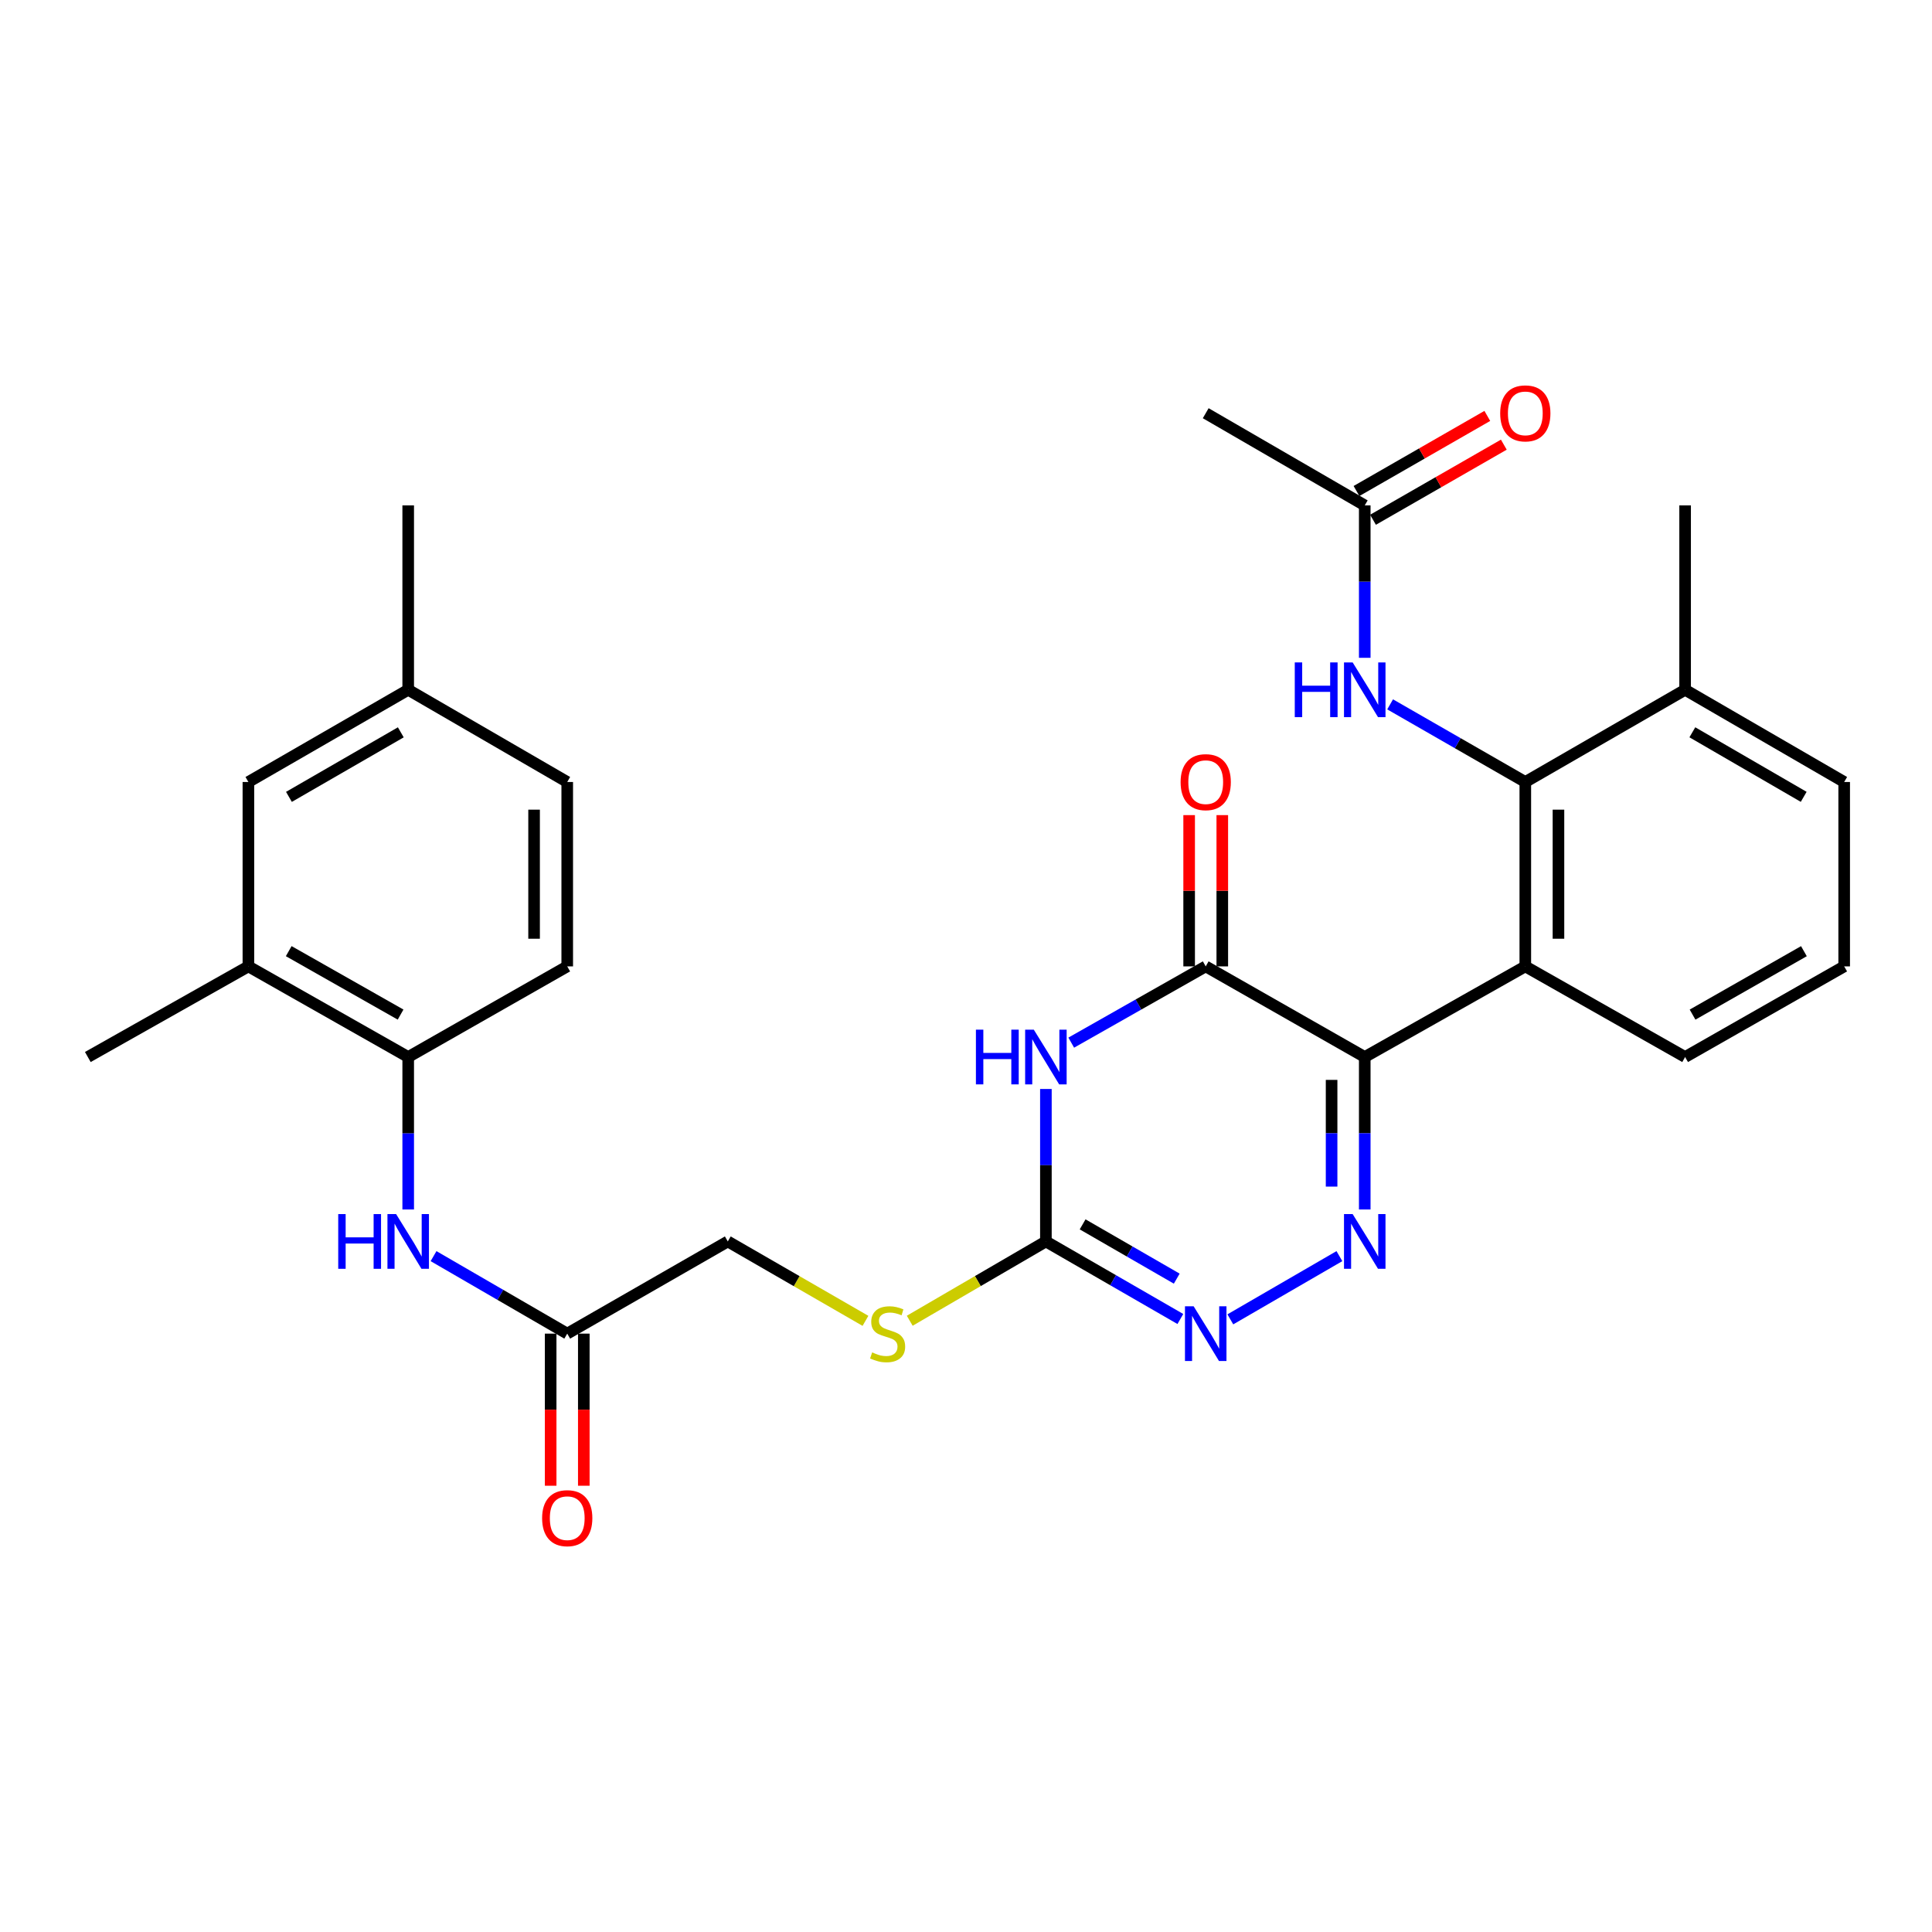 <?xml version='1.0' encoding='iso-8859-1'?>
<svg version='1.1' baseProfile='full'
              xmlns='http://www.w3.org/2000/svg'
                      xmlns:rdkit='http://www.rdkit.org/xml'
                      xmlns:xlink='http://www.w3.org/1999/xlink'
                  xml:space='preserve'
width='1000px' height='1000px' viewBox='0 0 1000 1000'>
<!-- END OF HEADER -->
<rect style='opacity:1.0;fill:#FFFFFF;stroke:none' width='1000' height='1000' x='0' y='0'> </rect>
<path class='bond-0' d='M 706.391,547.111 L 706.391,586.567' style='fill:none;fill-rule:evenodd;stroke:#000000;stroke-width:6px;stroke-linecap:butt;stroke-linejoin:miter;stroke-opacity:1' />
<path class='bond-0' d='M 706.391,586.567 L 706.391,626.024' style='fill:none;fill-rule:evenodd;stroke:#0000FF;stroke-width:6px;stroke-linecap:butt;stroke-linejoin:miter;stroke-opacity:1' />
<path class='bond-0' d='M 689.233,558.948 L 689.233,586.567' style='fill:none;fill-rule:evenodd;stroke:#000000;stroke-width:6px;stroke-linecap:butt;stroke-linejoin:miter;stroke-opacity:1' />
<path class='bond-0' d='M 689.233,586.567 L 689.233,614.187' style='fill:none;fill-rule:evenodd;stroke:#0000FF;stroke-width:6px;stroke-linecap:butt;stroke-linejoin:miter;stroke-opacity:1' />
<path class='bond-2' d='M 706.391,547.111 L 624.077,500.2' style='fill:none;fill-rule:evenodd;stroke:#000000;stroke-width:6px;stroke-linecap:butt;stroke-linejoin:miter;stroke-opacity:1' />
<path class='bond-3' d='M 706.391,547.111 L 789.497,500.2' style='fill:none;fill-rule:evenodd;stroke:#000000;stroke-width:6px;stroke-linecap:butt;stroke-linejoin:miter;stroke-opacity:1' />
<path class='bond-5' d='M 693.273,650.174 L 636.816,682.897' style='fill:none;fill-rule:evenodd;stroke:#0000FF;stroke-width:6px;stroke-linecap:butt;stroke-linejoin:miter;stroke-opacity:1' />
<path class='bond-1' d='M 554.47,539.672 L 589.274,519.936' style='fill:none;fill-rule:evenodd;stroke:#0000FF;stroke-width:6px;stroke-linecap:butt;stroke-linejoin:miter;stroke-opacity:1' />
<path class='bond-1' d='M 589.274,519.936 L 624.077,500.2' style='fill:none;fill-rule:evenodd;stroke:#000000;stroke-width:6px;stroke-linecap:butt;stroke-linejoin:miter;stroke-opacity:1' />
<path class='bond-4' d='M 541.353,563.657 L 541.353,603.114' style='fill:none;fill-rule:evenodd;stroke:#0000FF;stroke-width:6px;stroke-linecap:butt;stroke-linejoin:miter;stroke-opacity:1' />
<path class='bond-4' d='M 541.353,603.114 L 541.353,642.571' style='fill:none;fill-rule:evenodd;stroke:#000000;stroke-width:6px;stroke-linecap:butt;stroke-linejoin:miter;stroke-opacity:1' />
<path class='bond-14' d='M 632.656,500.2 L 632.656,461.053' style='fill:none;fill-rule:evenodd;stroke:#000000;stroke-width:6px;stroke-linecap:butt;stroke-linejoin:miter;stroke-opacity:1' />
<path class='bond-14' d='M 632.656,461.053 L 632.656,421.905' style='fill:none;fill-rule:evenodd;stroke:#FF0000;stroke-width:6px;stroke-linecap:butt;stroke-linejoin:miter;stroke-opacity:1' />
<path class='bond-14' d='M 615.498,500.2 L 615.498,461.053' style='fill:none;fill-rule:evenodd;stroke:#000000;stroke-width:6px;stroke-linecap:butt;stroke-linejoin:miter;stroke-opacity:1' />
<path class='bond-14' d='M 615.498,461.053 L 615.498,421.905' style='fill:none;fill-rule:evenodd;stroke:#FF0000;stroke-width:6px;stroke-linecap:butt;stroke-linejoin:miter;stroke-opacity:1' />
<path class='bond-6' d='M 789.497,500.2 L 789.497,404.759' style='fill:none;fill-rule:evenodd;stroke:#000000;stroke-width:6px;stroke-linecap:butt;stroke-linejoin:miter;stroke-opacity:1' />
<path class='bond-6' d='M 806.656,485.884 L 806.656,419.076' style='fill:none;fill-rule:evenodd;stroke:#000000;stroke-width:6px;stroke-linecap:butt;stroke-linejoin:miter;stroke-opacity:1' />
<path class='bond-22' d='M 789.497,500.2 L 872.212,547.111' style='fill:none;fill-rule:evenodd;stroke:#000000;stroke-width:6px;stroke-linecap:butt;stroke-linejoin:miter;stroke-opacity:1' />
<path class='bond-13' d='M 541.353,642.571 L 506.116,663.092' style='fill:none;fill-rule:evenodd;stroke:#000000;stroke-width:6px;stroke-linecap:butt;stroke-linejoin:miter;stroke-opacity:1' />
<path class='bond-13' d='M 506.116,663.092 L 470.879,683.613' style='fill:none;fill-rule:evenodd;stroke:#CCCC00;stroke-width:6px;stroke-linecap:butt;stroke-linejoin:miter;stroke-opacity:1' />
<path class='bond-30' d='M 541.353,642.571 L 576.151,662.64' style='fill:none;fill-rule:evenodd;stroke:#000000;stroke-width:6px;stroke-linecap:butt;stroke-linejoin:miter;stroke-opacity:1' />
<path class='bond-30' d='M 576.151,662.64 L 610.95,682.71' style='fill:none;fill-rule:evenodd;stroke:#0000FF;stroke-width:6px;stroke-linecap:butt;stroke-linejoin:miter;stroke-opacity:1' />
<path class='bond-30' d='M 560.365,633.728 L 584.724,647.777' style='fill:none;fill-rule:evenodd;stroke:#000000;stroke-width:6px;stroke-linecap:butt;stroke-linejoin:miter;stroke-opacity:1' />
<path class='bond-30' d='M 584.724,647.777 L 609.083,661.825' style='fill:none;fill-rule:evenodd;stroke:#0000FF;stroke-width:6px;stroke-linecap:butt;stroke-linejoin:miter;stroke-opacity:1' />
<path class='bond-7' d='M 789.497,404.759 L 754.512,384.667' style='fill:none;fill-rule:evenodd;stroke:#000000;stroke-width:6px;stroke-linecap:butt;stroke-linejoin:miter;stroke-opacity:1' />
<path class='bond-7' d='M 754.512,384.667 L 719.527,364.574' style='fill:none;fill-rule:evenodd;stroke:#0000FF;stroke-width:6px;stroke-linecap:butt;stroke-linejoin:miter;stroke-opacity:1' />
<path class='bond-15' d='M 789.497,404.759 L 872.212,357.029' style='fill:none;fill-rule:evenodd;stroke:#000000;stroke-width:6px;stroke-linecap:butt;stroke-linejoin:miter;stroke-opacity:1' />
<path class='bond-11' d='M 706.391,340.483 L 706.391,301.036' style='fill:none;fill-rule:evenodd;stroke:#0000FF;stroke-width:6px;stroke-linecap:butt;stroke-linejoin:miter;stroke-opacity:1' />
<path class='bond-11' d='M 706.391,301.036 L 706.391,261.589' style='fill:none;fill-rule:evenodd;stroke:#000000;stroke-width:6px;stroke-linecap:butt;stroke-linejoin:miter;stroke-opacity:1' />
<path class='bond-8' d='M 224.403,650.174 L 259.001,670.228' style='fill:none;fill-rule:evenodd;stroke:#0000FF;stroke-width:6px;stroke-linecap:butt;stroke-linejoin:miter;stroke-opacity:1' />
<path class='bond-8' d='M 259.001,670.228 L 293.599,690.281' style='fill:none;fill-rule:evenodd;stroke:#000000;stroke-width:6px;stroke-linecap:butt;stroke-linejoin:miter;stroke-opacity:1' />
<path class='bond-9' d='M 211.285,626.024 L 211.285,586.567' style='fill:none;fill-rule:evenodd;stroke:#0000FF;stroke-width:6px;stroke-linecap:butt;stroke-linejoin:miter;stroke-opacity:1' />
<path class='bond-9' d='M 211.285,586.567 L 211.285,547.111' style='fill:none;fill-rule:evenodd;stroke:#000000;stroke-width:6px;stroke-linecap:butt;stroke-linejoin:miter;stroke-opacity:1' />
<path class='bond-12' d='M 211.285,547.111 L 128.57,500.2' style='fill:none;fill-rule:evenodd;stroke:#000000;stroke-width:6px;stroke-linecap:butt;stroke-linejoin:miter;stroke-opacity:1' />
<path class='bond-12' d='M 207.342,525.148 L 149.442,492.311' style='fill:none;fill-rule:evenodd;stroke:#000000;stroke-width:6px;stroke-linecap:butt;stroke-linejoin:miter;stroke-opacity:1' />
<path class='bond-19' d='M 211.285,547.111 L 293.599,500.2' style='fill:none;fill-rule:evenodd;stroke:#000000;stroke-width:6px;stroke-linecap:butt;stroke-linejoin:miter;stroke-opacity:1' />
<path class='bond-10' d='M 293.599,690.281 L 376.705,642.571' style='fill:none;fill-rule:evenodd;stroke:#000000;stroke-width:6px;stroke-linecap:butt;stroke-linejoin:miter;stroke-opacity:1' />
<path class='bond-17' d='M 285.02,690.281 L 285.02,729.649' style='fill:none;fill-rule:evenodd;stroke:#000000;stroke-width:6px;stroke-linecap:butt;stroke-linejoin:miter;stroke-opacity:1' />
<path class='bond-17' d='M 285.02,729.649 L 285.02,769.016' style='fill:none;fill-rule:evenodd;stroke:#FF0000;stroke-width:6px;stroke-linecap:butt;stroke-linejoin:miter;stroke-opacity:1' />
<path class='bond-17' d='M 302.178,690.281 L 302.178,729.649' style='fill:none;fill-rule:evenodd;stroke:#000000;stroke-width:6px;stroke-linecap:butt;stroke-linejoin:miter;stroke-opacity:1' />
<path class='bond-17' d='M 302.178,729.649 L 302.178,769.016' style='fill:none;fill-rule:evenodd;stroke:#FF0000;stroke-width:6px;stroke-linecap:butt;stroke-linejoin:miter;stroke-opacity:1' />
<path class='bond-18' d='M 710.663,269.029 L 744.518,249.593' style='fill:none;fill-rule:evenodd;stroke:#000000;stroke-width:6px;stroke-linecap:butt;stroke-linejoin:miter;stroke-opacity:1' />
<path class='bond-18' d='M 744.518,249.593 L 778.373,230.157' style='fill:none;fill-rule:evenodd;stroke:#FF0000;stroke-width:6px;stroke-linecap:butt;stroke-linejoin:miter;stroke-opacity:1' />
<path class='bond-18' d='M 702.12,254.148 L 735.975,234.712' style='fill:none;fill-rule:evenodd;stroke:#000000;stroke-width:6px;stroke-linecap:butt;stroke-linejoin:miter;stroke-opacity:1' />
<path class='bond-18' d='M 735.975,234.712 L 769.83,215.276' style='fill:none;fill-rule:evenodd;stroke:#FF0000;stroke-width:6px;stroke-linecap:butt;stroke-linejoin:miter;stroke-opacity:1' />
<path class='bond-26' d='M 706.391,261.589 L 624.077,213.878' style='fill:none;fill-rule:evenodd;stroke:#000000;stroke-width:6px;stroke-linecap:butt;stroke-linejoin:miter;stroke-opacity:1' />
<path class='bond-16' d='M 128.57,500.2 L 128.57,404.759' style='fill:none;fill-rule:evenodd;stroke:#000000;stroke-width:6px;stroke-linecap:butt;stroke-linejoin:miter;stroke-opacity:1' />
<path class='bond-25' d='M 128.57,500.2 L 45.455,547.111' style='fill:none;fill-rule:evenodd;stroke:#000000;stroke-width:6px;stroke-linecap:butt;stroke-linejoin:miter;stroke-opacity:1' />
<path class='bond-20' d='M 447.962,683.668 L 412.333,663.119' style='fill:none;fill-rule:evenodd;stroke:#CCCC00;stroke-width:6px;stroke-linecap:butt;stroke-linejoin:miter;stroke-opacity:1' />
<path class='bond-20' d='M 412.333,663.119 L 376.705,642.571' style='fill:none;fill-rule:evenodd;stroke:#000000;stroke-width:6px;stroke-linecap:butt;stroke-linejoin:miter;stroke-opacity:1' />
<path class='bond-28' d='M 872.212,357.029 L 872.212,261.589' style='fill:none;fill-rule:evenodd;stroke:#000000;stroke-width:6px;stroke-linecap:butt;stroke-linejoin:miter;stroke-opacity:1' />
<path class='bond-31' d='M 872.212,357.029 L 954.545,404.759' style='fill:none;fill-rule:evenodd;stroke:#000000;stroke-width:6px;stroke-linecap:butt;stroke-linejoin:miter;stroke-opacity:1' />
<path class='bond-31' d='M 875.956,379.034 L 933.59,412.445' style='fill:none;fill-rule:evenodd;stroke:#000000;stroke-width:6px;stroke-linecap:butt;stroke-linejoin:miter;stroke-opacity:1' />
<path class='bond-32' d='M 128.57,404.759 L 211.285,357.029' style='fill:none;fill-rule:evenodd;stroke:#000000;stroke-width:6px;stroke-linecap:butt;stroke-linejoin:miter;stroke-opacity:1' />
<path class='bond-32' d='M 149.553,412.462 L 207.453,379.051' style='fill:none;fill-rule:evenodd;stroke:#000000;stroke-width:6px;stroke-linecap:butt;stroke-linejoin:miter;stroke-opacity:1' />
<path class='bond-23' d='M 293.599,500.2 L 293.599,404.759' style='fill:none;fill-rule:evenodd;stroke:#000000;stroke-width:6px;stroke-linecap:butt;stroke-linejoin:miter;stroke-opacity:1' />
<path class='bond-23' d='M 276.44,485.884 L 276.44,419.076' style='fill:none;fill-rule:evenodd;stroke:#000000;stroke-width:6px;stroke-linecap:butt;stroke-linejoin:miter;stroke-opacity:1' />
<path class='bond-21' d='M 211.285,357.029 L 293.599,404.759' style='fill:none;fill-rule:evenodd;stroke:#000000;stroke-width:6px;stroke-linecap:butt;stroke-linejoin:miter;stroke-opacity:1' />
<path class='bond-29' d='M 211.285,357.029 L 211.285,261.589' style='fill:none;fill-rule:evenodd;stroke:#000000;stroke-width:6px;stroke-linecap:butt;stroke-linejoin:miter;stroke-opacity:1' />
<path class='bond-24' d='M 872.212,547.111 L 954.545,500.2' style='fill:none;fill-rule:evenodd;stroke:#000000;stroke-width:6px;stroke-linecap:butt;stroke-linejoin:miter;stroke-opacity:1' />
<path class='bond-24' d='M 876.068,525.165 L 933.701,492.328' style='fill:none;fill-rule:evenodd;stroke:#000000;stroke-width:6px;stroke-linecap:butt;stroke-linejoin:miter;stroke-opacity:1' />
<path class='bond-27' d='M 954.545,500.2 L 954.545,404.759' style='fill:none;fill-rule:evenodd;stroke:#000000;stroke-width:6px;stroke-linecap:butt;stroke-linejoin:miter;stroke-opacity:1' />
<path  class='atom-1' d='M 700.131 628.411
L 709.411 643.411
Q 710.331 644.891, 711.811 647.571
Q 713.291 650.251, 713.371 650.411
L 713.371 628.411
L 717.131 628.411
L 717.131 656.731
L 713.251 656.731
L 703.291 640.331
Q 702.131 638.411, 700.891 636.211
Q 699.691 634.011, 699.331 633.331
L 699.331 656.731
L 695.651 656.731
L 695.651 628.411
L 700.131 628.411
' fill='#0000FF'/>
<path  class='atom-2' d='M 505.133 532.951
L 508.973 532.951
L 508.973 544.991
L 523.453 544.991
L 523.453 532.951
L 527.293 532.951
L 527.293 561.271
L 523.453 561.271
L 523.453 548.191
L 508.973 548.191
L 508.973 561.271
L 505.133 561.271
L 505.133 532.951
' fill='#0000FF'/>
<path  class='atom-2' d='M 535.093 532.951
L 544.373 547.951
Q 545.293 549.431, 546.773 552.111
Q 548.253 554.791, 548.333 554.951
L 548.333 532.951
L 552.093 532.951
L 552.093 561.271
L 548.213 561.271
L 538.253 544.871
Q 537.093 542.951, 535.853 540.751
Q 534.653 538.551, 534.293 537.871
L 534.293 561.271
L 530.613 561.271
L 530.613 532.951
L 535.093 532.951
' fill='#0000FF'/>
<path  class='atom-6' d='M 617.817 676.121
L 627.097 691.121
Q 628.017 692.601, 629.497 695.281
Q 630.977 697.961, 631.057 698.121
L 631.057 676.121
L 634.817 676.121
L 634.817 704.441
L 630.937 704.441
L 620.977 688.041
Q 619.817 686.121, 618.577 683.921
Q 617.377 681.721, 617.017 681.041
L 617.017 704.441
L 613.337 704.441
L 613.337 676.121
L 617.817 676.121
' fill='#0000FF'/>
<path  class='atom-8' d='M 670.171 342.869
L 674.011 342.869
L 674.011 354.909
L 688.491 354.909
L 688.491 342.869
L 692.331 342.869
L 692.331 371.189
L 688.491 371.189
L 688.491 358.109
L 674.011 358.109
L 674.011 371.189
L 670.171 371.189
L 670.171 342.869
' fill='#0000FF'/>
<path  class='atom-8' d='M 700.131 342.869
L 709.411 357.869
Q 710.331 359.349, 711.811 362.029
Q 713.291 364.709, 713.371 364.869
L 713.371 342.869
L 717.131 342.869
L 717.131 371.189
L 713.251 371.189
L 703.291 354.789
Q 702.131 352.869, 700.891 350.669
Q 699.691 348.469, 699.331 347.789
L 699.331 371.189
L 695.651 371.189
L 695.651 342.869
L 700.131 342.869
' fill='#0000FF'/>
<path  class='atom-9' d='M 175.065 628.411
L 178.905 628.411
L 178.905 640.451
L 193.385 640.451
L 193.385 628.411
L 197.225 628.411
L 197.225 656.731
L 193.385 656.731
L 193.385 643.651
L 178.905 643.651
L 178.905 656.731
L 175.065 656.731
L 175.065 628.411
' fill='#0000FF'/>
<path  class='atom-9' d='M 205.025 628.411
L 214.305 643.411
Q 215.225 644.891, 216.705 647.571
Q 218.185 650.251, 218.265 650.411
L 218.265 628.411
L 222.025 628.411
L 222.025 656.731
L 218.145 656.731
L 208.185 640.331
Q 207.025 638.411, 205.785 636.211
Q 204.585 634.011, 204.225 633.331
L 204.225 656.731
L 200.545 656.731
L 200.545 628.411
L 205.025 628.411
' fill='#0000FF'/>
<path  class='atom-14' d='M 451.429 700.001
Q 451.749 700.121, 453.069 700.681
Q 454.389 701.241, 455.829 701.601
Q 457.309 701.921, 458.749 701.921
Q 461.429 701.921, 462.989 700.641
Q 464.549 699.321, 464.549 697.041
Q 464.549 695.481, 463.749 694.521
Q 462.989 693.561, 461.789 693.041
Q 460.589 692.521, 458.589 691.921
Q 456.069 691.161, 454.549 690.441
Q 453.069 689.721, 451.989 688.201
Q 450.949 686.681, 450.949 684.121
Q 450.949 680.561, 453.349 678.361
Q 455.789 676.161, 460.589 676.161
Q 463.869 676.161, 467.589 677.721
L 466.669 680.801
Q 463.269 679.401, 460.709 679.401
Q 457.949 679.401, 456.429 680.561
Q 454.909 681.681, 454.949 683.641
Q 454.949 685.161, 455.709 686.081
Q 456.509 687.001, 457.629 687.521
Q 458.789 688.041, 460.709 688.641
Q 463.269 689.441, 464.789 690.241
Q 466.309 691.041, 467.389 692.681
Q 468.509 694.281, 468.509 697.041
Q 468.509 700.961, 465.869 703.081
Q 463.269 705.161, 458.909 705.161
Q 456.389 705.161, 454.469 704.601
Q 452.589 704.081, 450.349 703.161
L 451.429 700.001
' fill='#CCCC00'/>
<path  class='atom-15' d='M 611.077 404.839
Q 611.077 398.039, 614.437 394.239
Q 617.797 390.439, 624.077 390.439
Q 630.357 390.439, 633.717 394.239
Q 637.077 398.039, 637.077 404.839
Q 637.077 411.719, 633.677 415.639
Q 630.277 419.519, 624.077 419.519
Q 617.837 419.519, 614.437 415.639
Q 611.077 411.759, 611.077 404.839
M 624.077 416.319
Q 628.397 416.319, 630.717 413.439
Q 633.077 410.519, 633.077 404.839
Q 633.077 399.279, 630.717 396.479
Q 628.397 393.639, 624.077 393.639
Q 619.757 393.639, 617.397 396.439
Q 615.077 399.239, 615.077 404.839
Q 615.077 410.559, 617.397 413.439
Q 619.757 416.319, 624.077 416.319
' fill='#FF0000'/>
<path  class='atom-18' d='M 280.599 785.802
Q 280.599 779.002, 283.959 775.202
Q 287.319 771.402, 293.599 771.402
Q 299.879 771.402, 303.239 775.202
Q 306.599 779.002, 306.599 785.802
Q 306.599 792.682, 303.199 796.602
Q 299.799 800.482, 293.599 800.482
Q 287.359 800.482, 283.959 796.602
Q 280.599 792.722, 280.599 785.802
M 293.599 797.282
Q 297.919 797.282, 300.239 794.402
Q 302.599 791.482, 302.599 785.802
Q 302.599 780.242, 300.239 777.442
Q 297.919 774.602, 293.599 774.602
Q 289.279 774.602, 286.919 777.402
Q 284.599 780.202, 284.599 785.802
Q 284.599 791.522, 286.919 794.402
Q 289.279 797.282, 293.599 797.282
' fill='#FF0000'/>
<path  class='atom-19' d='M 776.497 213.958
Q 776.497 207.158, 779.857 203.358
Q 783.217 199.558, 789.497 199.558
Q 795.777 199.558, 799.137 203.358
Q 802.497 207.158, 802.497 213.958
Q 802.497 220.838, 799.097 224.758
Q 795.697 228.638, 789.497 228.638
Q 783.257 228.638, 779.857 224.758
Q 776.497 220.878, 776.497 213.958
M 789.497 225.438
Q 793.817 225.438, 796.137 222.558
Q 798.497 219.638, 798.497 213.958
Q 798.497 208.398, 796.137 205.598
Q 793.817 202.758, 789.497 202.758
Q 785.177 202.758, 782.817 205.558
Q 780.497 208.358, 780.497 213.958
Q 780.497 219.678, 782.817 222.558
Q 785.177 225.438, 789.497 225.438
' fill='#FF0000'/>
</svg>
